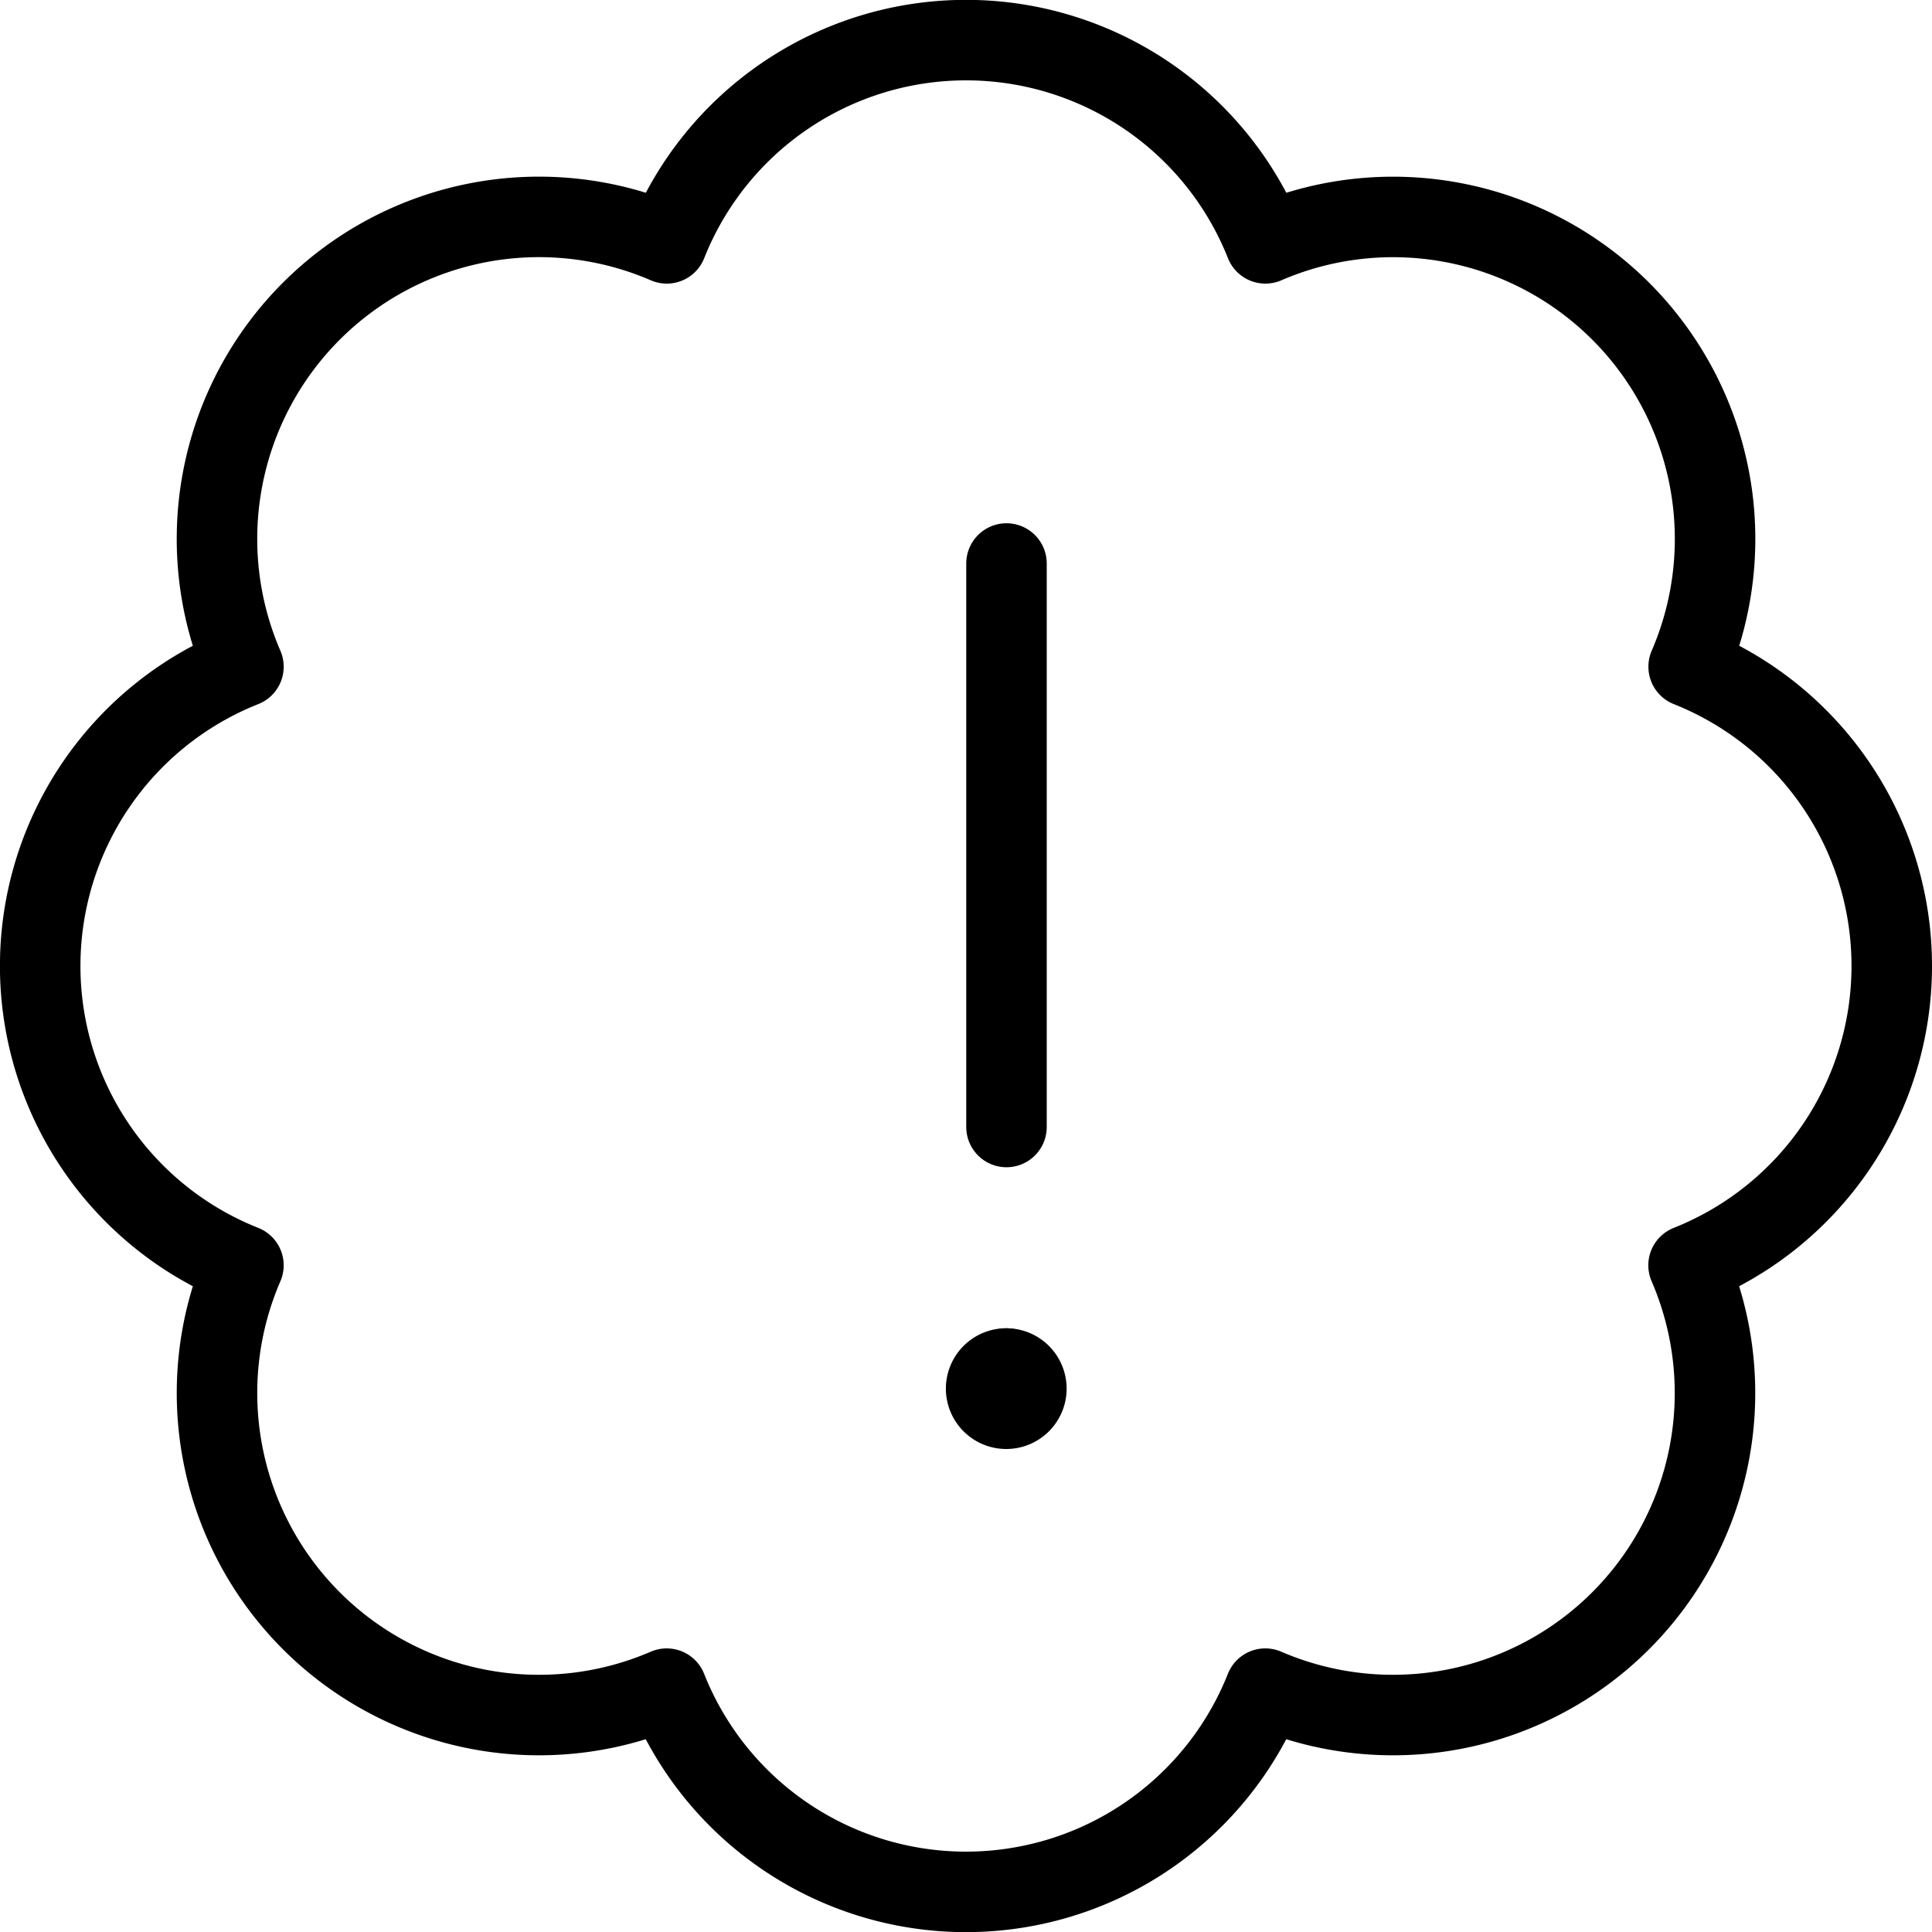 <svg viewBox="0 0 24 24" xmlns="http://www.w3.org/2000/svg"><g transform="matrix(1,0,0,1,0,0)"><path d="M12.503 14L12.503 7" fill="none" stroke="#000000" stroke-linecap="round" stroke-linejoin="round"></path><path d="M12.503 17.001L12.503 17.001" fill="none" stroke="#000000" stroke-linecap="round" stroke-linejoin="round"></path><path d="M12.5,17a.25.25,0,1,0,.25.25A.25.25,0,0,0,12.5,17" fill="none" stroke="#000000" stroke-linecap="round" stroke-linejoin="round"></path><path d="M23.5,12a4,4,0,0,0-2.523-3.718,4,4,0,0,0-5.258-5.259,4,4,0,0,0-7.436,0A4,4,0,0,0,3.024,8.282a4,4,0,0,0,0,7.436,4,4,0,0,0,5.258,5.259,4,4,0,0,0,7.436,0,4,4,0,0,0,5.258-5.259A4,4,0,0,0,23.5,12Z" fill="none" stroke="#000000" stroke-linecap="round" stroke-linejoin="round"></path></g></svg>